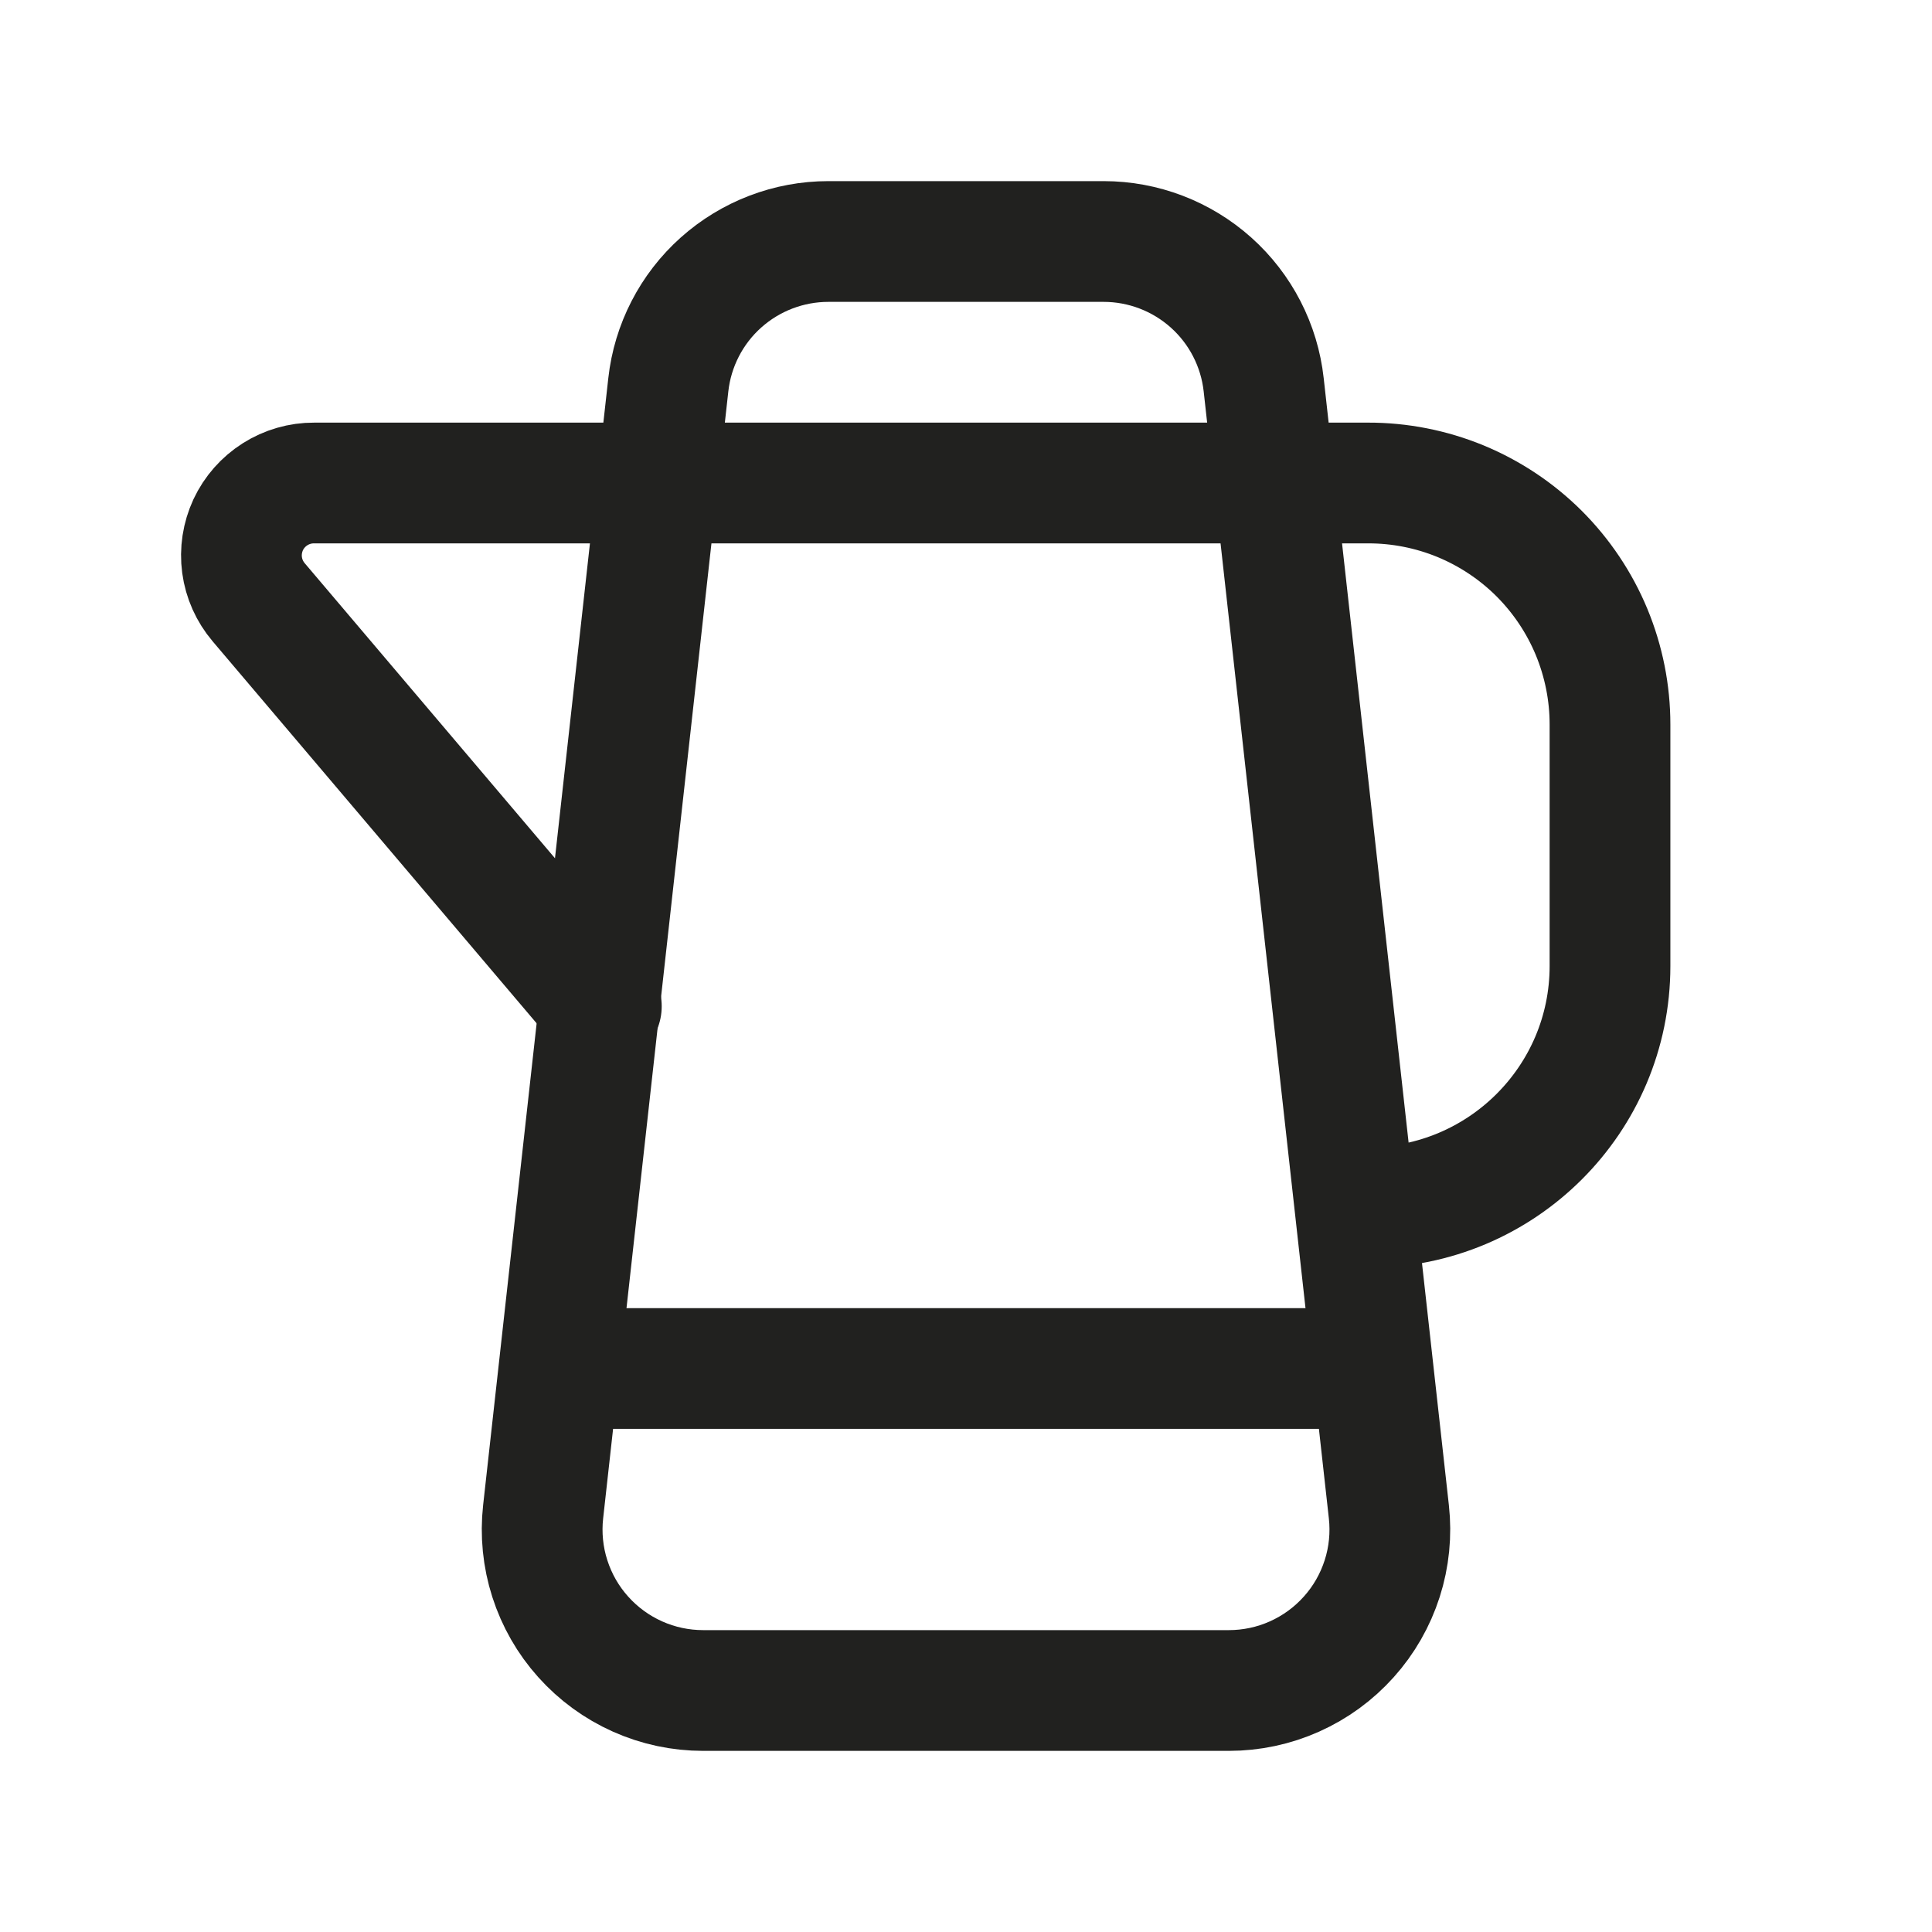 <?xml version="1.0" encoding="UTF-8"?> <svg xmlns="http://www.w3.org/2000/svg" width="24" height="24" viewBox="0 0 24 24" fill="none"><path d="M10.29 3H13.71C14.202 3 14.677 3.182 15.044 3.51C15.411 3.838 15.644 4.291 15.698 4.78L17.253 18.78C17.284 19.059 17.256 19.342 17.17 19.61C17.084 19.878 16.943 20.125 16.755 20.334C16.567 20.544 16.338 20.711 16.081 20.826C15.824 20.941 15.546 21 15.265 21H8.735C8.454 21 8.176 20.941 7.919 20.826C7.662 20.711 7.433 20.544 7.245 20.334C7.057 20.125 6.916 19.878 6.83 19.61C6.744 19.342 6.716 19.059 6.747 18.78L8.302 4.78C8.356 4.291 8.589 3.838 8.956 3.51C9.323 3.182 9.798 3 10.29 3Z" stroke="#21211F" stroke-width="1.5" stroke-linecap="round" stroke-linejoin="round"></path><path d="M7.47 12.5L3.213 7.481C3.102 7.35 3.03 7.19 3.007 7.019C2.984 6.849 3.011 6.675 3.083 6.519C3.156 6.363 3.272 6.232 3.417 6.14C3.562 6.048 3.731 5.999 3.903 6H16.993C17.387 5.999 17.778 6.076 18.143 6.226C18.508 6.377 18.84 6.598 19.119 6.876C19.398 7.155 19.62 7.486 19.771 7.85C19.922 8.215 20 8.605 20 9V12C20 13.657 18.654 15 16.993 15M7 17H17" stroke="#21211F" stroke-width="1.5" stroke-linecap="round" stroke-linejoin="round"></path></svg> 